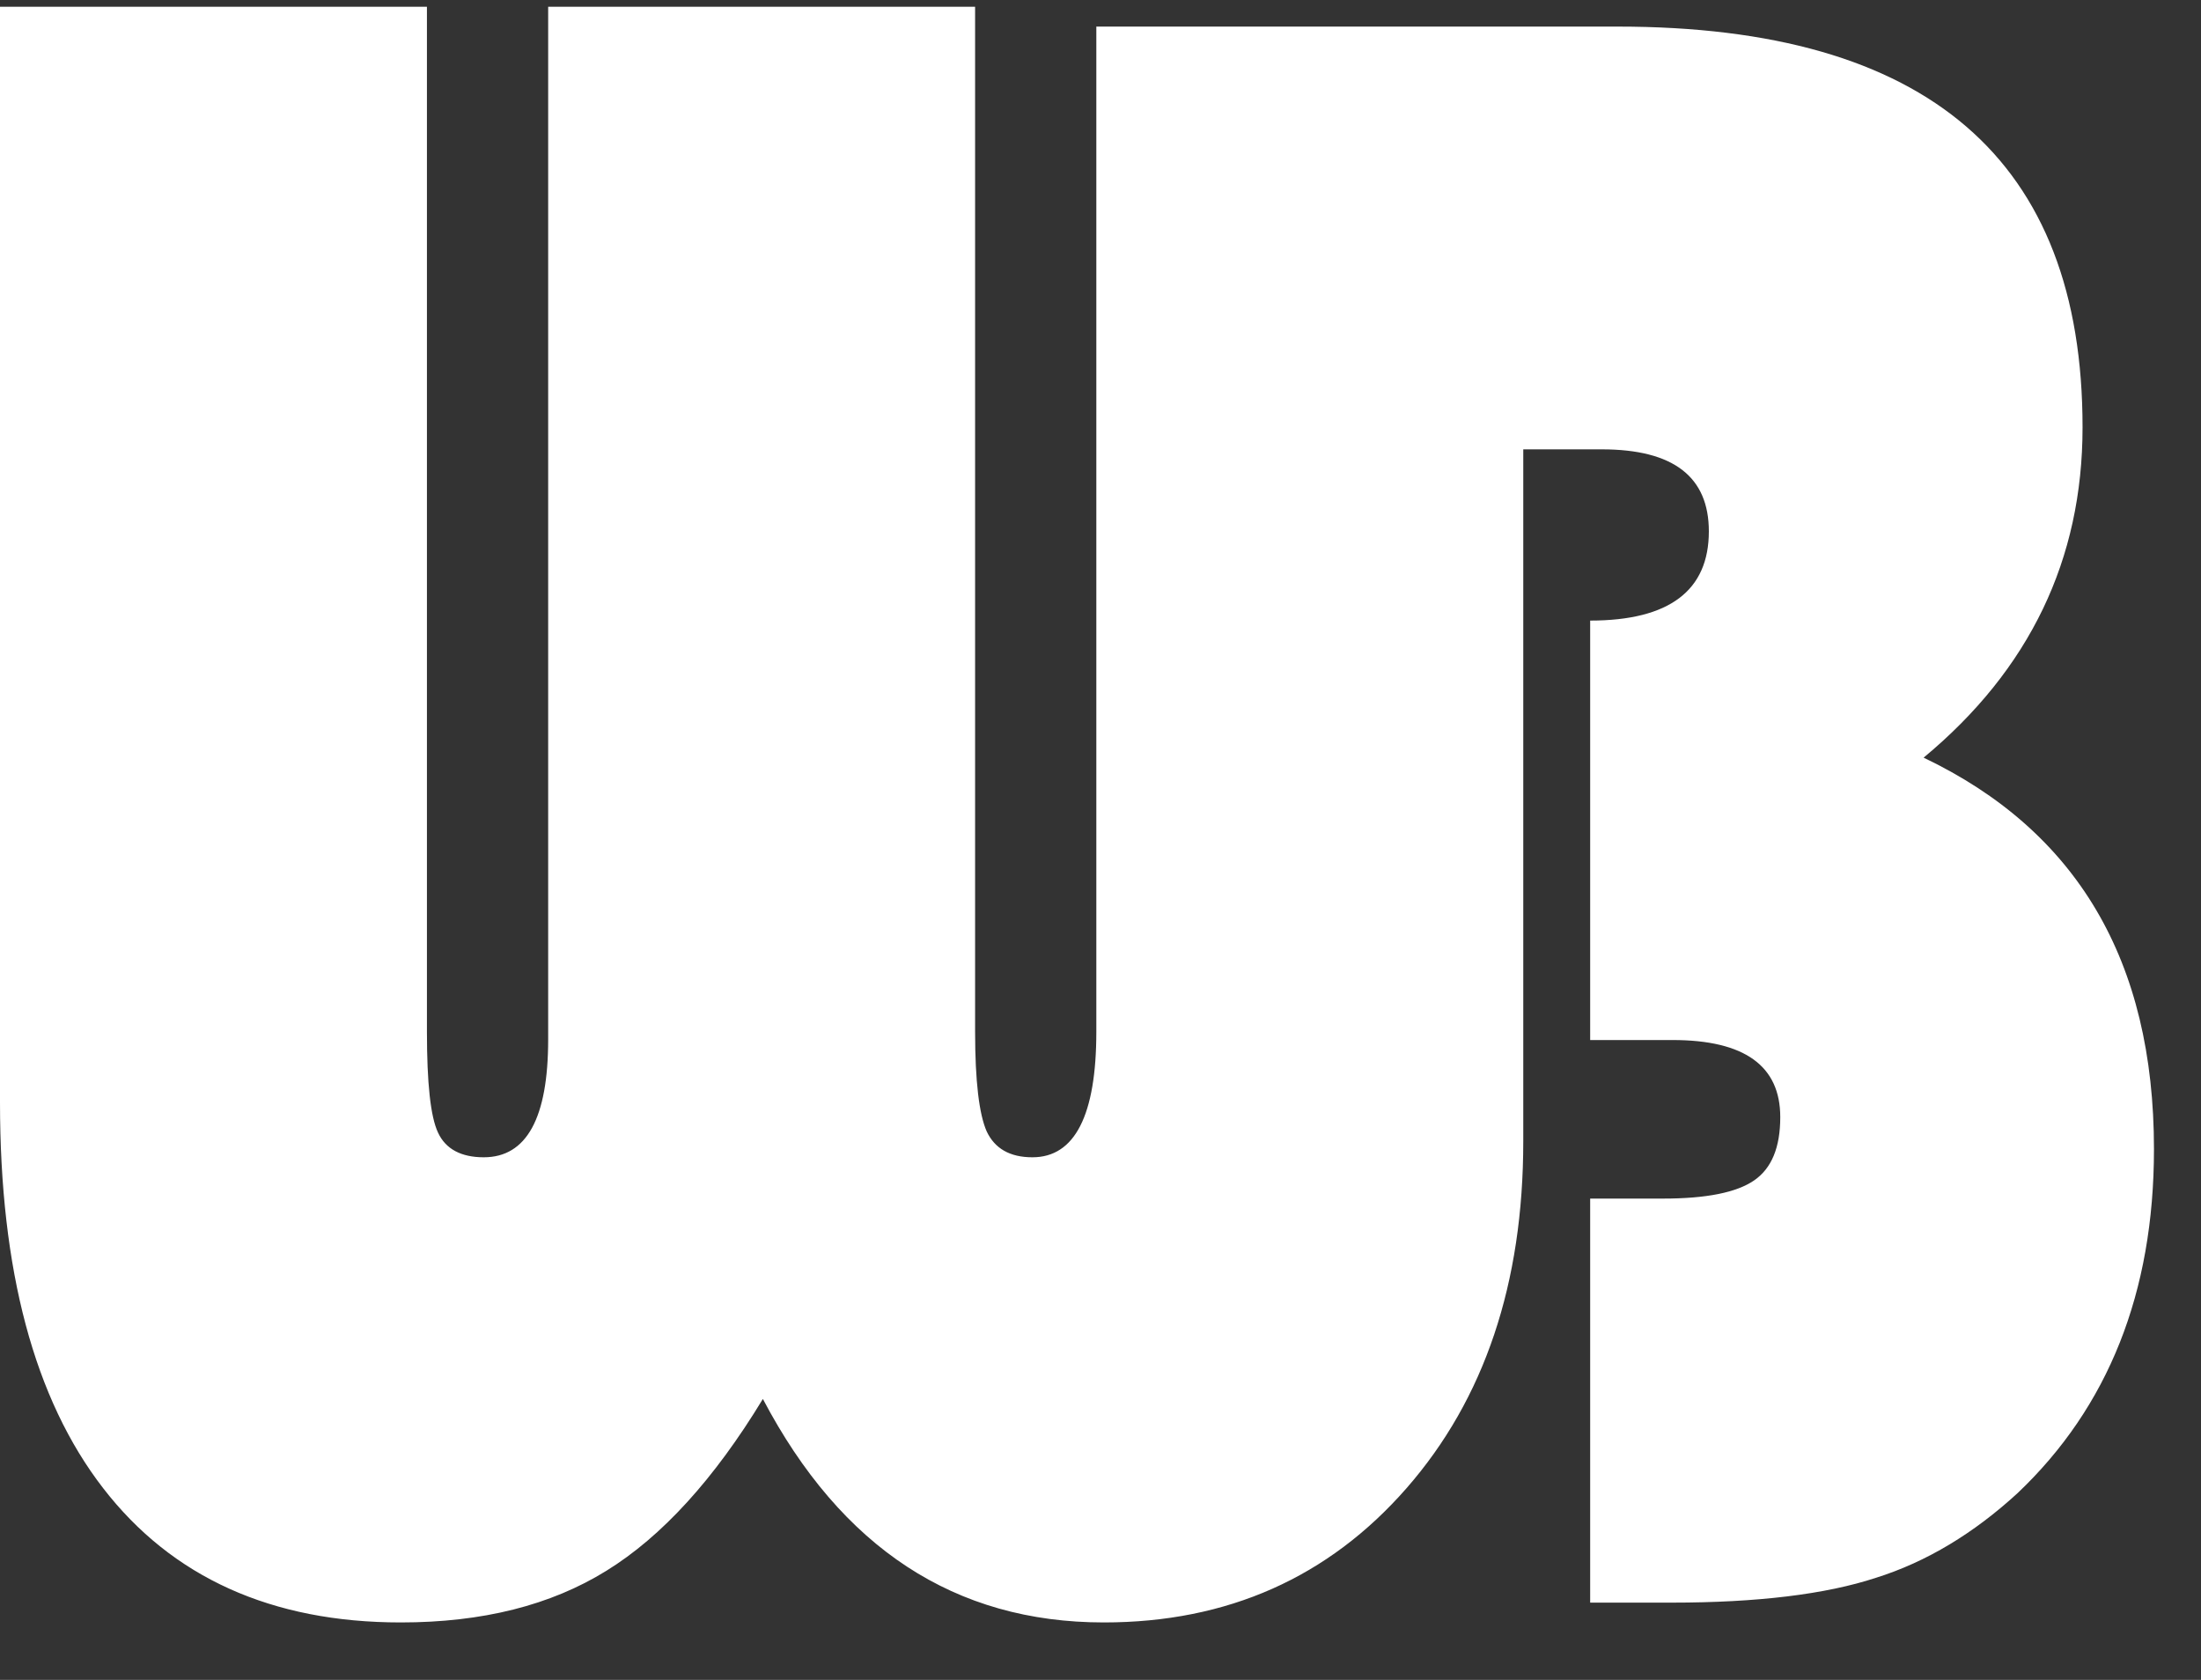 <svg width="38" height="29" viewBox="0 0 38 29" fill="none" xmlns="http://www.w3.org/2000/svg">
<rect x="0" y="0" width="38" height="29" fill="#333333" stroke="none"/>
<path fill-rule="evenodd" clip-rule="evenodd" d="M18.928 0.459H27.932C33.28 0.459 35.955 2.759 35.955 7.377C35.955 9.658 35.043 11.559 33.211 13.079C35.859 14.343 37.188 16.585 37.188 19.836C37.188 22.316 36.397 24.292 34.834 25.775C34.079 26.468 33.263 26.963 32.386 27.238C31.518 27.523 30.337 27.666 28.861 27.666H27.454V20.691H28.713C29.46 20.691 29.981 20.586 30.285 20.377C30.588 20.168 30.736 19.807 30.736 19.284C30.736 18.401 30.12 17.954 28.878 17.954H27.454V10.713C28.826 10.713 29.503 10.19 29.503 9.173C29.503 8.233 28.895 7.757 27.654 7.757H26.299V19.703C26.299 22.154 25.631 24.15 24.285 25.689C22.939 27.229 21.194 28.008 19.058 28.008C16.488 28.008 14.526 26.725 13.171 24.15C12.329 25.537 11.426 26.525 10.471 27.115C9.507 27.713 8.326 28.008 6.92 28.008C4.689 28.008 2.969 27.229 1.78 25.689C0.59 24.15 0 21.926 0 19.028V0.117H7.371V17.812C7.371 18.695 7.432 19.275 7.562 19.551C7.693 19.836 7.962 19.978 8.352 19.978C9.091 19.978 9.464 19.303 9.464 17.944V0.117H16.835V17.812C16.835 18.667 16.905 19.237 17.035 19.531C17.174 19.826 17.434 19.978 17.825 19.978C18.555 19.978 18.928 19.256 18.928 17.812V0.459Z" fill="white"/>
</svg>
